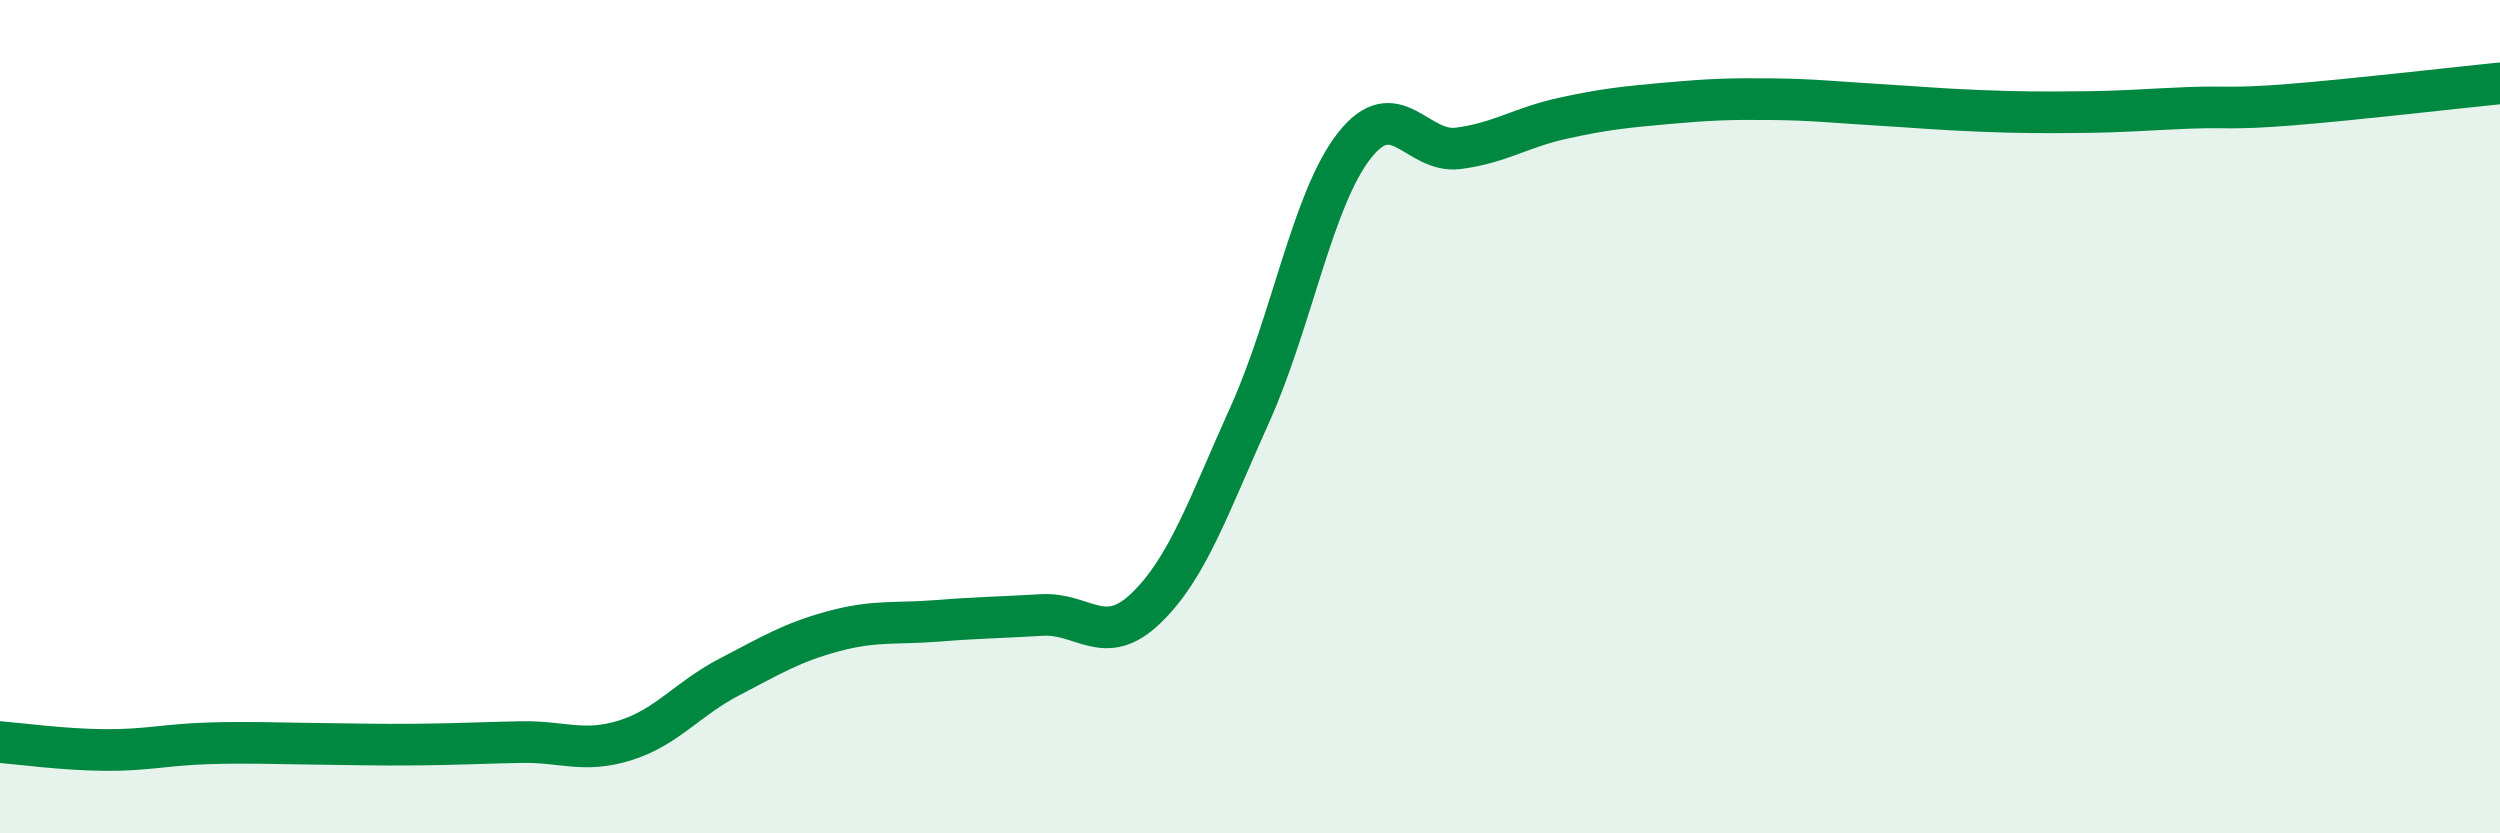
    <svg width="60" height="20" viewBox="0 0 60 20" xmlns="http://www.w3.org/2000/svg">
      <path
        d="M 0,17.81 C 0.5,17.85 1.5,17.99 2.5,18 C 3.5,18.01 4,17.87 5,17.84 C 6,17.81 6.5,17.84 7.5,17.85 C 8.5,17.86 9,17.88 10,17.87 C 11,17.86 11.5,17.83 12.5,17.81 C 13.5,17.79 14,18.08 15,17.77 C 16,17.46 16.5,16.77 17.5,16.25 C 18.5,15.73 19,15.42 20,15.15 C 21,14.88 21.5,14.98 22.5,14.9 C 23.5,14.82 24,14.82 25,14.76 C 26,14.7 26.5,15.56 27.5,14.6 C 28.5,13.64 29,12.16 30,9.94 C 31,7.72 31.5,4.78 32.5,3.5 C 33.5,2.22 34,3.69 35,3.56 C 36,3.43 36.5,3.06 37.5,2.84 C 38.5,2.62 39,2.57 40,2.48 C 41,2.39 41.5,2.37 42.5,2.38 C 43.5,2.39 44,2.45 45,2.51 C 46,2.57 46.5,2.62 47.5,2.66 C 48.5,2.7 49,2.7 50,2.69 C 51,2.68 51.5,2.63 52.5,2.59 C 53.5,2.55 53.5,2.63 55,2.51 C 56.5,2.39 59,2.1 60,2L60 20L0 20Z"
        fill="#008740"
        opacity="0.1"
        stroke-linecap="round"
        stroke-linejoin="round"
      />
      <path
        d="M 0,17.81 C 0.5,17.85 1.5,17.99 2.5,18 C 3.5,18.01 4,17.87 5,17.84 C 6,17.81 6.5,17.84 7.5,17.85 C 8.5,17.86 9,17.88 10,17.87 C 11,17.86 11.5,17.83 12.5,17.81 C 13.5,17.79 14,18.08 15,17.77 C 16,17.46 16.5,16.77 17.5,16.25 C 18.5,15.73 19,15.42 20,15.15 C 21,14.88 21.5,14.98 22.5,14.9 C 23.5,14.82 24,14.82 25,14.76 C 26,14.7 26.5,15.56 27.5,14.6 C 28.5,13.64 29,12.16 30,9.94 C 31,7.72 31.5,4.78 32.5,3.5 C 33.5,2.22 34,3.69 35,3.56 C 36,3.43 36.5,3.06 37.5,2.84 C 38.5,2.62 39,2.57 40,2.48 C 41,2.39 41.5,2.37 42.5,2.38 C 43.5,2.39 44,2.45 45,2.51 C 46,2.57 46.5,2.62 47.5,2.66 C 48.5,2.7 49,2.7 50,2.69 C 51,2.68 51.5,2.63 52.5,2.59 C 53.5,2.55 53.5,2.63 55,2.51 C 56.5,2.39 59,2.1 60,2"
        stroke="#008740"
        stroke-width="1"
        fill="none"
        stroke-linecap="round"
        stroke-linejoin="round"
      />
    </svg>
  